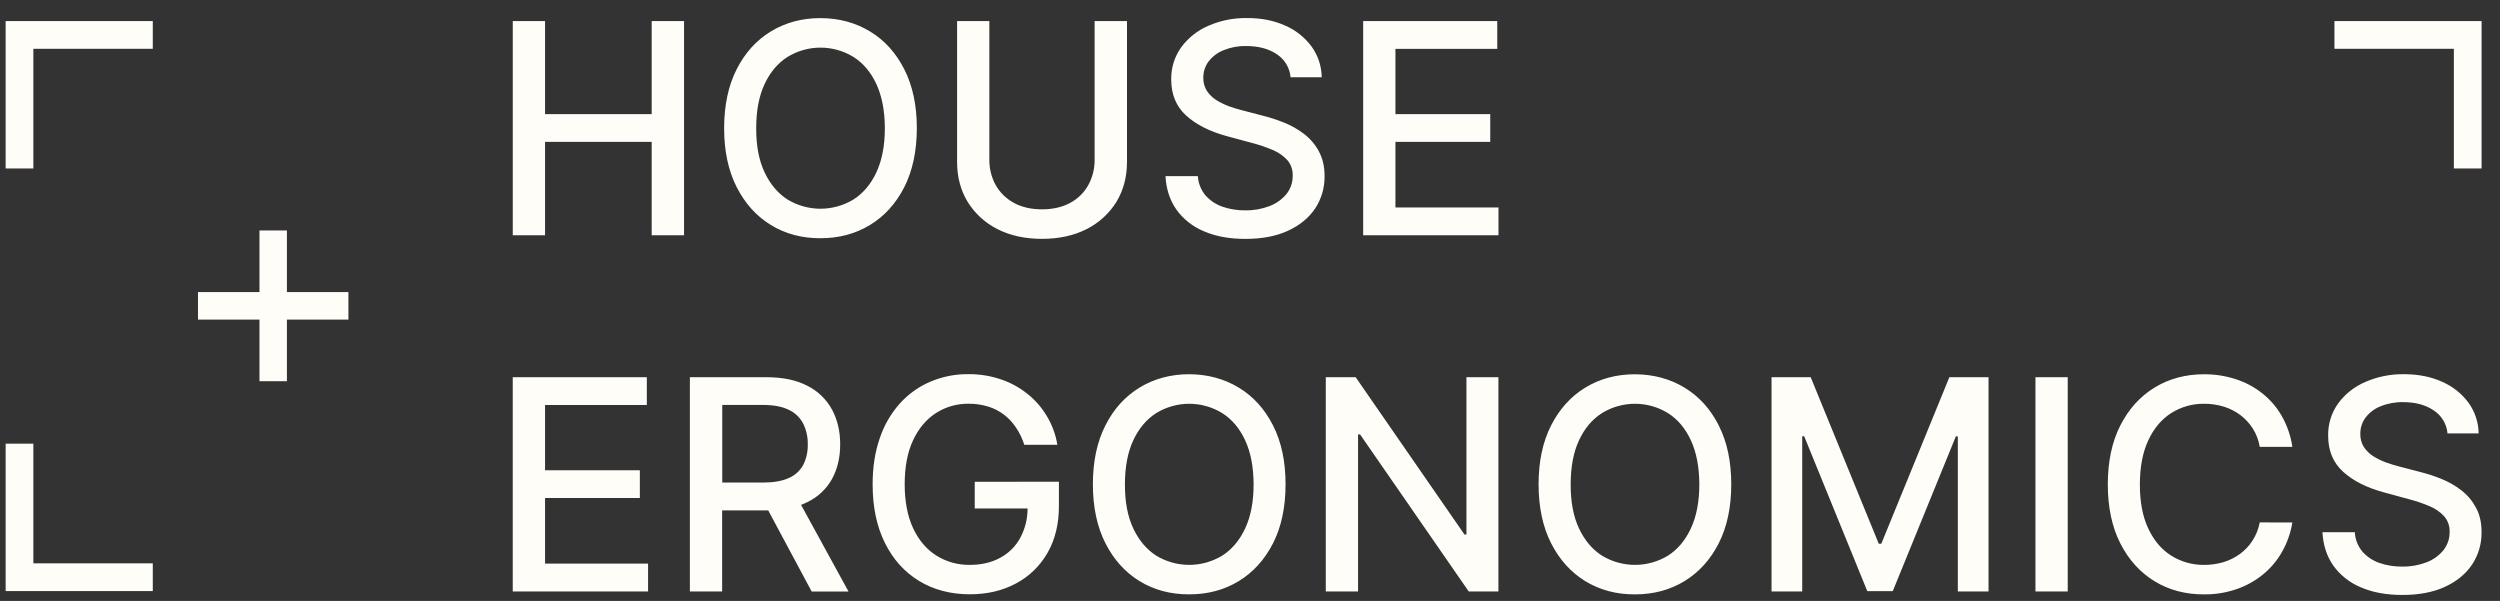 <?xml version="1.0" encoding="UTF-8"?> <svg xmlns="http://www.w3.org/2000/svg" width="104" height="25" viewBox="0 0 104 25" fill="none"><rect x="0" y="0" width="104" height="25" fill="#333333" stroke="none"/> <path d="M11.936 12.151V9.588H10.794V12.151H8.236V13.295H10.794V15.857H11.936V13.295H14.494V12.151H11.936ZM27.11 0.875V4.748H22.674V0.875H21.331V9.788H22.674V5.901H27.11V9.788H28.456V0.875H27.11ZM37.618 2.882C37.27 2.196 36.794 1.671 36.189 1.306C35.584 0.941 34.899 0.756 34.134 0.753C33.364 0.753 32.676 0.938 32.07 1.306C31.465 1.674 30.99 2.199 30.645 2.882C30.298 3.564 30.125 4.38 30.124 5.331C30.124 6.282 30.297 7.099 30.645 7.782C30.994 8.467 31.468 8.993 32.07 9.361C32.672 9.73 33.36 9.913 34.134 9.91C34.901 9.91 35.586 9.727 36.189 9.361C36.791 8.996 37.268 8.471 37.618 7.786C37.965 7.101 38.139 6.283 38.14 5.331C38.14 4.38 37.966 3.563 37.618 2.882ZM36.458 7.168C36.227 7.664 35.908 8.042 35.502 8.3C35.089 8.55 34.615 8.683 34.132 8.683C33.649 8.683 33.175 8.55 32.761 8.3C32.359 8.042 32.041 7.664 31.806 7.168C31.571 6.671 31.455 6.059 31.458 5.331C31.458 4.606 31.574 3.995 31.806 3.499C32.038 3.003 32.356 2.626 32.761 2.368C33.174 2.115 33.648 1.981 34.132 1.981C34.616 1.981 35.09 2.115 35.502 2.368C35.908 2.623 36.226 3 36.458 3.499C36.689 3.999 36.807 4.609 36.81 5.331C36.81 6.055 36.692 6.667 36.458 7.168ZM45.536 0.875V6.628C45.543 7.004 45.452 7.375 45.271 7.703C45.096 8.018 44.833 8.275 44.515 8.442C44.188 8.619 43.799 8.708 43.347 8.708C42.895 8.708 42.507 8.619 42.182 8.442C41.865 8.272 41.602 8.016 41.422 7.703C41.242 7.374 41.15 7.004 41.157 6.628V0.875H39.815V6.737C39.815 7.361 39.961 7.914 40.253 8.395C40.552 8.88 40.979 9.271 41.487 9.527C42.017 9.8 42.637 9.936 43.347 9.936C44.057 9.936 44.678 9.8 45.211 9.527C45.718 9.271 46.146 8.879 46.445 8.395C46.736 7.913 46.882 7.361 46.883 6.737V0.875H45.536ZM54.864 6.293C54.712 6.011 54.502 5.765 54.247 5.571C53.993 5.377 53.714 5.219 53.418 5.101C53.134 4.986 52.842 4.891 52.545 4.816L51.675 4.589C51.502 4.545 51.321 4.49 51.132 4.424C50.948 4.355 50.77 4.269 50.602 4.167C50.444 4.067 50.309 3.935 50.205 3.78C50.104 3.616 50.053 3.426 50.058 3.234C50.055 2.991 50.131 2.754 50.275 2.559C50.437 2.349 50.653 2.186 50.899 2.089C51.2 1.967 51.522 1.907 51.846 1.915C52.356 1.915 52.779 2.029 53.115 2.256C53.277 2.362 53.413 2.502 53.512 2.668C53.611 2.834 53.672 3.021 53.688 3.213H54.983C54.978 2.757 54.833 2.313 54.566 1.942C54.284 1.559 53.906 1.257 53.471 1.068C53.01 0.856 52.479 0.75 51.877 0.751C51.324 0.741 50.776 0.851 50.269 1.072C49.82 1.264 49.43 1.572 49.14 1.965C48.859 2.356 48.713 2.828 48.723 3.31C48.723 3.93 48.93 4.429 49.344 4.806C49.758 5.183 50.323 5.469 51.038 5.664L52.089 5.948C52.382 6.023 52.668 6.121 52.946 6.24C53.175 6.333 53.382 6.475 53.55 6.657C53.705 6.837 53.786 7.069 53.776 7.306C53.781 7.582 53.691 7.851 53.52 8.068C53.333 8.294 53.09 8.468 52.816 8.572C52.493 8.696 52.149 8.757 51.804 8.751C51.48 8.754 51.159 8.703 50.853 8.599C50.58 8.504 50.336 8.34 50.145 8.124C49.958 7.898 49.848 7.619 49.831 7.326H48.484C48.513 7.863 48.664 8.327 48.938 8.719C49.228 9.12 49.623 9.432 50.08 9.62C50.567 9.832 51.143 9.938 51.809 9.938C52.505 9.938 53.097 9.824 53.586 9.597C54.075 9.369 54.45 9.06 54.712 8.67C54.974 8.271 55.11 7.802 55.102 7.325C55.102 6.925 55.022 6.581 54.862 6.293H54.864ZM58.05 8.63V5.902H61.994V4.749H58.05V2.033H62.286V0.875H56.708V9.788H62.337V8.63H58.05ZM22.674 23.447V20.718H26.618V19.564H22.674V16.849H26.908V15.691H21.33V24.606H26.96V23.447H22.674ZM40.549 20.044V21.153H42.747C42.748 21.576 42.645 21.993 42.447 22.367C42.256 22.722 41.965 23.013 41.609 23.203C41.251 23.4 40.829 23.499 40.345 23.499C39.853 23.507 39.369 23.372 38.951 23.111C38.542 22.853 38.221 22.474 37.986 21.974C37.752 21.475 37.635 20.864 37.635 20.142C37.635 19.422 37.75 18.815 37.982 18.319C38.213 17.823 38.532 17.444 38.937 17.182C39.342 16.924 39.813 16.789 40.293 16.795C40.568 16.792 40.842 16.832 41.105 16.912C41.346 16.985 41.571 17.101 41.77 17.253C41.966 17.404 42.135 17.586 42.27 17.793C42.417 18.012 42.532 18.251 42.61 18.503H43.987C43.918 18.083 43.77 17.68 43.552 17.315C43.34 16.957 43.065 16.642 42.74 16.383C42.408 16.117 42.031 15.913 41.627 15.778C41.195 15.633 40.742 15.561 40.285 15.565C39.738 15.559 39.195 15.667 38.691 15.883C38.209 16.09 37.778 16.401 37.427 16.792C37.056 17.211 36.774 17.701 36.597 18.233C36.4 18.798 36.301 19.437 36.301 20.148C36.301 21.088 36.471 21.9 36.812 22.585C37.152 23.27 37.625 23.796 38.23 24.165C38.839 24.536 39.545 24.722 40.35 24.722C41.069 24.722 41.706 24.572 42.262 24.273C42.811 23.984 43.266 23.543 43.574 23.003C43.892 22.451 44.051 21.802 44.051 21.053V20.039L40.549 20.044ZM52.958 17.698C52.61 17.013 52.134 16.487 51.528 16.122C50.923 15.757 50.238 15.572 49.473 15.568C48.703 15.568 48.015 15.753 47.41 16.121C46.805 16.489 46.33 17.015 45.985 17.697C45.637 18.379 45.464 19.195 45.464 20.146C45.465 21.098 45.638 21.914 45.985 22.597C46.332 23.282 46.807 23.808 47.41 24.177C48.013 24.545 48.701 24.728 49.473 24.725C50.241 24.725 50.926 24.542 51.528 24.177C52.131 23.811 52.607 23.286 52.958 22.601C53.306 21.916 53.479 21.098 53.479 20.146C53.479 19.195 53.306 18.379 52.958 17.698ZM51.798 21.984C51.566 22.48 51.247 22.858 50.842 23.116C50.428 23.366 49.954 23.499 49.471 23.499C48.988 23.499 48.514 23.366 48.1 23.116C47.698 22.858 47.379 22.48 47.145 21.984C46.91 21.488 46.794 20.875 46.797 20.148C46.797 19.422 46.913 18.812 47.145 18.316C47.376 17.82 47.695 17.442 48.1 17.184C48.513 16.931 48.987 16.797 49.471 16.797C49.955 16.797 50.429 16.931 50.842 17.184C51.247 17.439 51.566 17.816 51.798 18.316C52.03 18.815 52.147 19.426 52.15 20.148C52.15 20.873 52.032 21.485 51.798 21.984ZM61.004 15.691V22.236H60.922L56.395 15.691H55.153V24.606H56.495V18.07H56.578L61.1 24.606H62.334V15.691H61.004ZM71.501 17.698C71.153 17.013 70.676 16.487 70.071 16.122C69.465 15.757 68.78 15.573 68.016 15.57C67.245 15.57 66.558 15.754 65.953 16.122C65.348 16.49 64.872 17.016 64.526 17.698C64.179 18.38 64.005 19.196 64.005 20.148C64.006 21.099 64.179 21.916 64.526 22.598C64.874 23.283 65.349 23.809 65.952 24.178C66.555 24.546 67.242 24.729 68.015 24.726C68.782 24.726 69.468 24.543 70.07 24.178C70.672 23.812 71.148 23.287 71.499 22.602C71.847 21.917 72.02 21.099 72.02 20.148C72.02 19.196 71.847 18.379 71.499 17.698H71.501ZM70.34 21.984C70.108 22.48 69.79 22.858 69.385 23.116C68.972 23.366 68.498 23.499 68.014 23.499C67.531 23.499 67.057 23.366 66.644 23.116C66.24 22.858 65.921 22.48 65.687 21.984C65.453 21.488 65.337 20.875 65.34 20.148C65.34 19.422 65.456 18.812 65.687 18.316C65.919 17.82 66.237 17.442 66.644 17.184C67.056 16.931 67.531 16.797 68.014 16.797C68.498 16.797 68.972 16.931 69.385 17.184C69.79 17.439 70.109 17.816 70.34 18.316C70.572 18.815 70.689 19.426 70.692 20.148C70.691 20.873 70.574 21.485 70.339 21.984H70.34ZM81.094 15.691L78.262 22.62H78.157L75.325 15.691H73.696V24.606H74.972V18.15H75.055L77.679 24.591H78.739L81.363 18.155H81.446V24.606H82.723V15.691H81.094ZM84.675 15.691V24.606H86.017V15.691H84.675ZM93.706 22.489C93.567 22.703 93.391 22.891 93.185 23.042C92.976 23.195 92.742 23.311 92.494 23.386C92.235 23.462 91.966 23.501 91.695 23.5C91.212 23.506 90.736 23.373 90.326 23.116C89.921 22.861 89.601 22.484 89.367 21.985C89.132 21.486 89.016 20.873 89.019 20.148C89.019 19.428 89.135 18.819 89.367 18.321C89.599 17.822 89.917 17.443 90.322 17.184C90.734 16.924 91.213 16.789 91.699 16.797C91.971 16.795 92.242 16.835 92.503 16.914C92.751 16.989 92.985 17.107 93.194 17.262C93.4 17.417 93.576 17.607 93.715 17.824C93.862 18.057 93.961 18.317 94.006 18.59H95.362C95.297 18.141 95.149 17.709 94.927 17.315C94.72 16.949 94.444 16.627 94.115 16.366C93.784 16.103 93.409 15.902 93.007 15.774C92.581 15.635 92.135 15.566 91.686 15.57C90.918 15.57 90.233 15.754 89.631 16.122C89.029 16.49 88.554 17.016 88.206 17.698C87.859 18.38 87.685 19.196 87.685 20.148C87.685 21.099 87.857 21.916 88.202 22.598C88.55 23.283 89.025 23.809 89.627 24.178C90.23 24.546 90.916 24.729 91.686 24.726C92.147 24.731 92.605 24.657 93.042 24.508C93.443 24.371 93.816 24.163 94.145 23.895C94.466 23.631 94.736 23.309 94.939 22.946C95.15 22.571 95.293 22.161 95.361 21.736L94.005 21.732C93.956 22.001 93.853 22.259 93.704 22.489H93.706ZM102.996 21.109C102.843 20.827 102.633 20.581 102.379 20.387C102.125 20.193 101.845 20.035 101.549 19.917C101.265 19.802 100.973 19.707 100.676 19.633L99.807 19.406C99.633 19.362 99.452 19.307 99.264 19.24C99.079 19.172 98.901 19.087 98.734 18.983C98.576 18.884 98.441 18.752 98.337 18.596C98.235 18.432 98.184 18.241 98.189 18.048C98.186 17.805 98.262 17.568 98.406 17.373C98.567 17.163 98.782 17 99.028 16.903C99.328 16.781 99.65 16.721 99.975 16.729C100.484 16.729 100.907 16.844 101.243 17.073C101.405 17.178 101.541 17.319 101.64 17.485C101.74 17.651 101.8 17.837 101.816 18.03H103.111C103.107 17.574 102.961 17.13 102.694 16.76C102.413 16.376 102.035 16.075 101.599 15.885C101.138 15.673 100.607 15.567 100.005 15.567C99.453 15.558 98.904 15.668 98.398 15.889C97.949 16.08 97.559 16.388 97.268 16.781C96.987 17.173 96.841 17.645 96.851 18.126C96.851 18.747 97.058 19.246 97.472 19.623C97.886 20.001 98.451 20.287 99.167 20.481L100.218 20.768C100.51 20.843 100.796 20.94 101.073 21.059C101.303 21.152 101.51 21.294 101.677 21.477C101.832 21.657 101.914 21.889 101.904 22.126C101.909 22.401 101.819 22.67 101.648 22.887C101.461 23.114 101.219 23.288 100.944 23.392C100.621 23.516 100.278 23.576 99.932 23.57C99.609 23.574 99.287 23.523 98.981 23.418C98.708 23.323 98.465 23.16 98.273 22.944C98.085 22.716 97.975 22.434 97.96 22.139H96.614C96.643 22.675 96.794 23.14 97.067 23.531C97.358 23.932 97.753 24.244 98.21 24.432C98.697 24.644 99.273 24.75 99.939 24.75C100.635 24.75 101.227 24.636 101.716 24.409C102.205 24.182 102.58 23.873 102.841 23.482C103.104 23.084 103.24 22.615 103.232 22.137C103.234 21.739 103.155 21.397 102.996 21.109ZM1.388 23.434V18.456H0.235V24.589H6.356V23.434H1.388ZM0.234 0.876V7.007H1.388V2.031H6.356V0.876H0.234ZM97.113 0.876V2.031H102.081V7.008H103.234V0.876H97.113ZM33.324 21.002C33.413 20.969 33.5 20.931 33.585 20.888C34.019 20.682 34.377 20.346 34.611 19.927C34.838 19.512 34.952 19.031 34.952 18.486C34.952 17.941 34.838 17.458 34.611 17.037C34.379 16.61 34.021 16.265 33.586 16.049C33.132 15.81 32.56 15.691 31.87 15.692H28.699V24.606H30.041V21.233H31.958L33.766 24.607H35.298L33.324 21.002ZM31.748 20.074H30.046V16.845H31.731C32.174 16.845 32.531 16.911 32.804 17.045C33.063 17.161 33.276 17.361 33.408 17.613C33.544 17.884 33.611 18.185 33.603 18.488C33.611 18.785 33.546 19.079 33.412 19.345C33.277 19.589 33.065 19.78 32.809 19.888C32.536 20.012 32.182 20.074 31.748 20.074Z" fill="#FFFDF8"></path> </svg> 